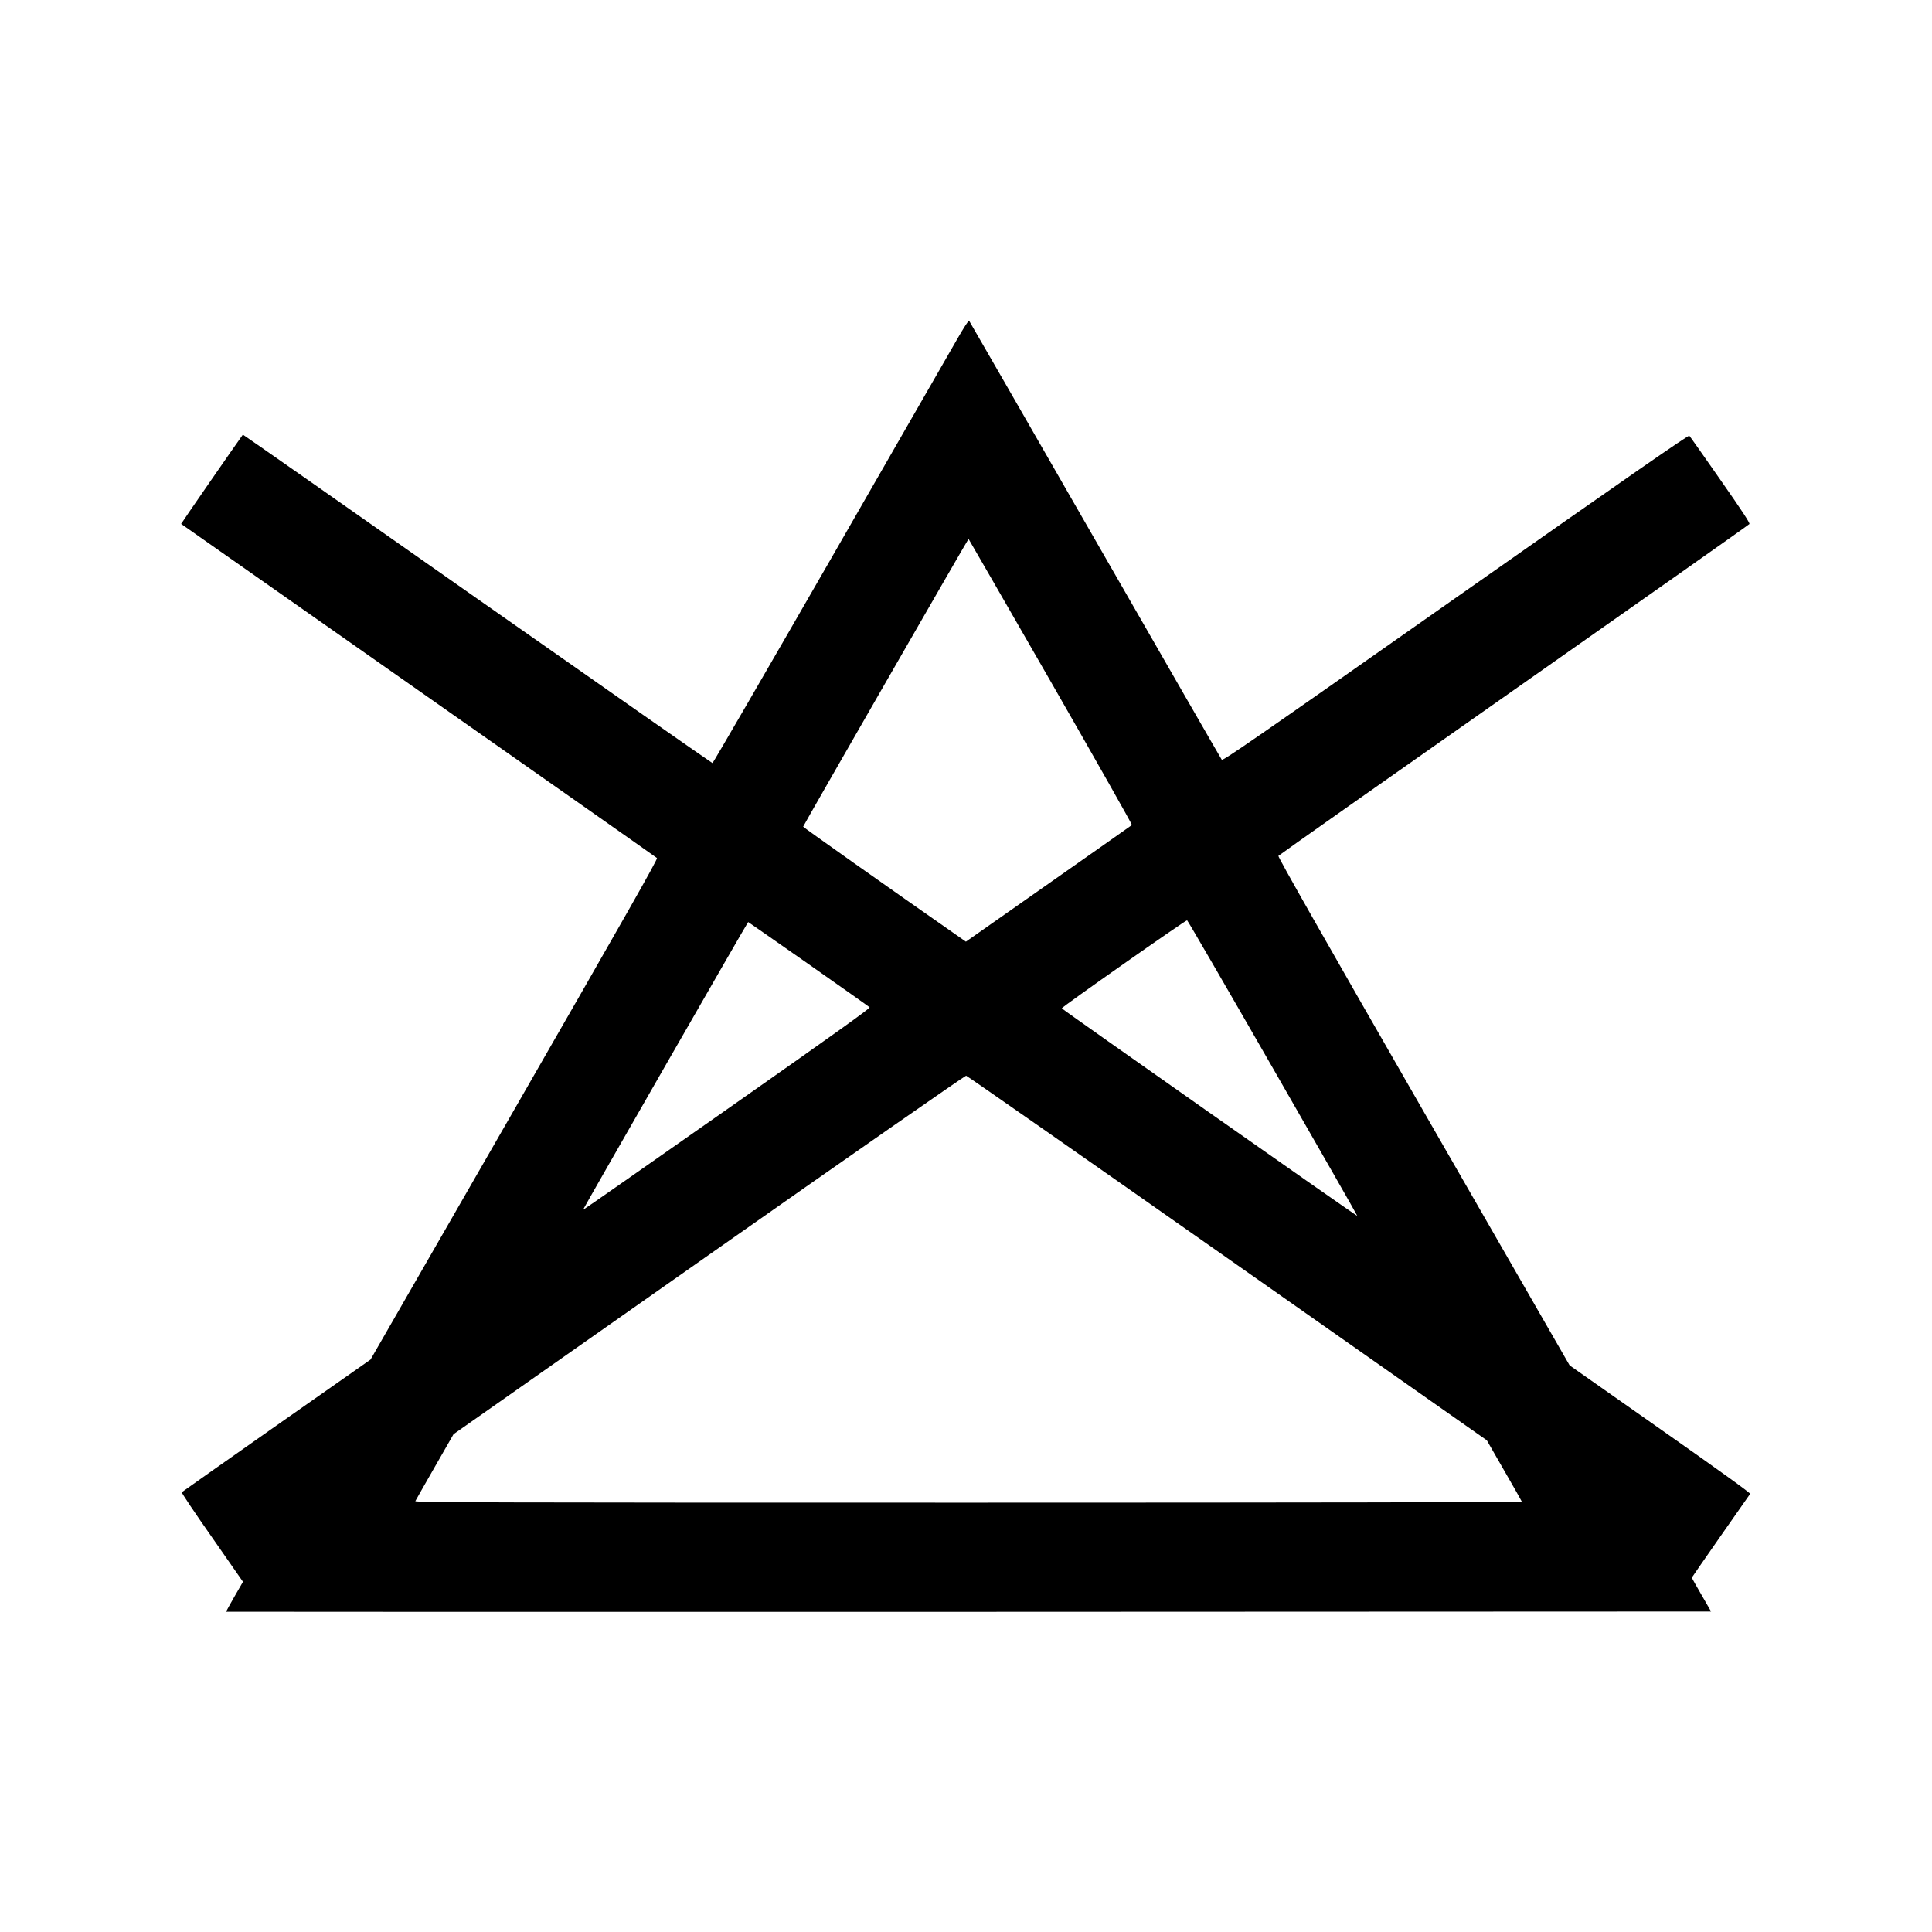 <svg preserveAspectRatio="xMidYMid meet" viewBox="0 0 1890 1890" height="1890pt" width="1890pt" xmlns="http://www.w3.org/2000/svg" version="1.0">

<g stroke="none" fill="#000000" transform="translate(0,1890) scale(0.1,-0.1)">
<path d="M9367 15588 c-58 -101 -619 -1076 -1246 -2168 -628 -1092 -1146
-1985 -1151 -1985 -5 0 -1041 724 -2301 1608 -1260 885 -2292 1607 -2293 1605
-50 -67 -606 -871 -604 -873 2 -1 1047 -735 2323 -1630 1276 -895 2325 -1632
2332 -1639 10 -8 -306 -565 -1395 -2459 l-1407 -2447 -920 -645 c-506 -355
-923 -649 -927 -653 -4 -4 129 -203 296 -441 l303 -435 -83 -144 c-46 -80 -83
-147 -81 -149 2 -1 3271 -2 7265 -1 l7261 3 -94 163 c-52 90 -95 166 -95 168
0 3 552 795 571 820 6 7 -288 219 -879 634 l-887 623 -1429 2485 c-983 1710
-1426 2490 -1420 2499 5 7 1042 738 2304 1623 1262 886 2299 1616 2304 1624 6
9 -75 134 -284 432 -160 230 -297 424 -304 431 -8 9 -557 -372 -2286 -1586
-1984 -1394 -2277 -1596 -2288 -1583 -7 9 -564 977 -1239 2152 -674 1174
-1230 2139 -1233 2143 -4 5 -55 -74 -113 -175z m913 -3357 c440 -767 797
-1397 793 -1402 -4 -4 -372 -262 -816 -574 l-808 -567 -37 26 c-752 525 -1555
1093 -1555 1099 1 11 1615 2818 1618 2815 2 -2 364 -630 805 -1397z m2172
-3780 c456 -794 828 -1444 826 -1446 -5 -4 -2889 2022 -2891 2031 -3 11 1214
865 1226 861 6 -2 383 -652 839 -1446z m-4543 1018 c322 -226 591 -416 598
-423 9 -8 -326 -248 -1395 -998 -773 -543 -1408 -986 -1409 -984 -3 3 1610
2815 1616 2816 1 0 267 -185 590 -411z m4097 -2876 l2539 -1783 170 -296 c94
-162 171 -299 173 -305 2 -5 -2046 -9 -5413 -9 -4740 0 -5416 2 -5412 15 4 8
89 158 190 334 l184 321 2499 1755 c1374 965 2506 1753 2515 1752 9 -1 1159
-804 2555 -1784z"></path>
</g>
</svg>
